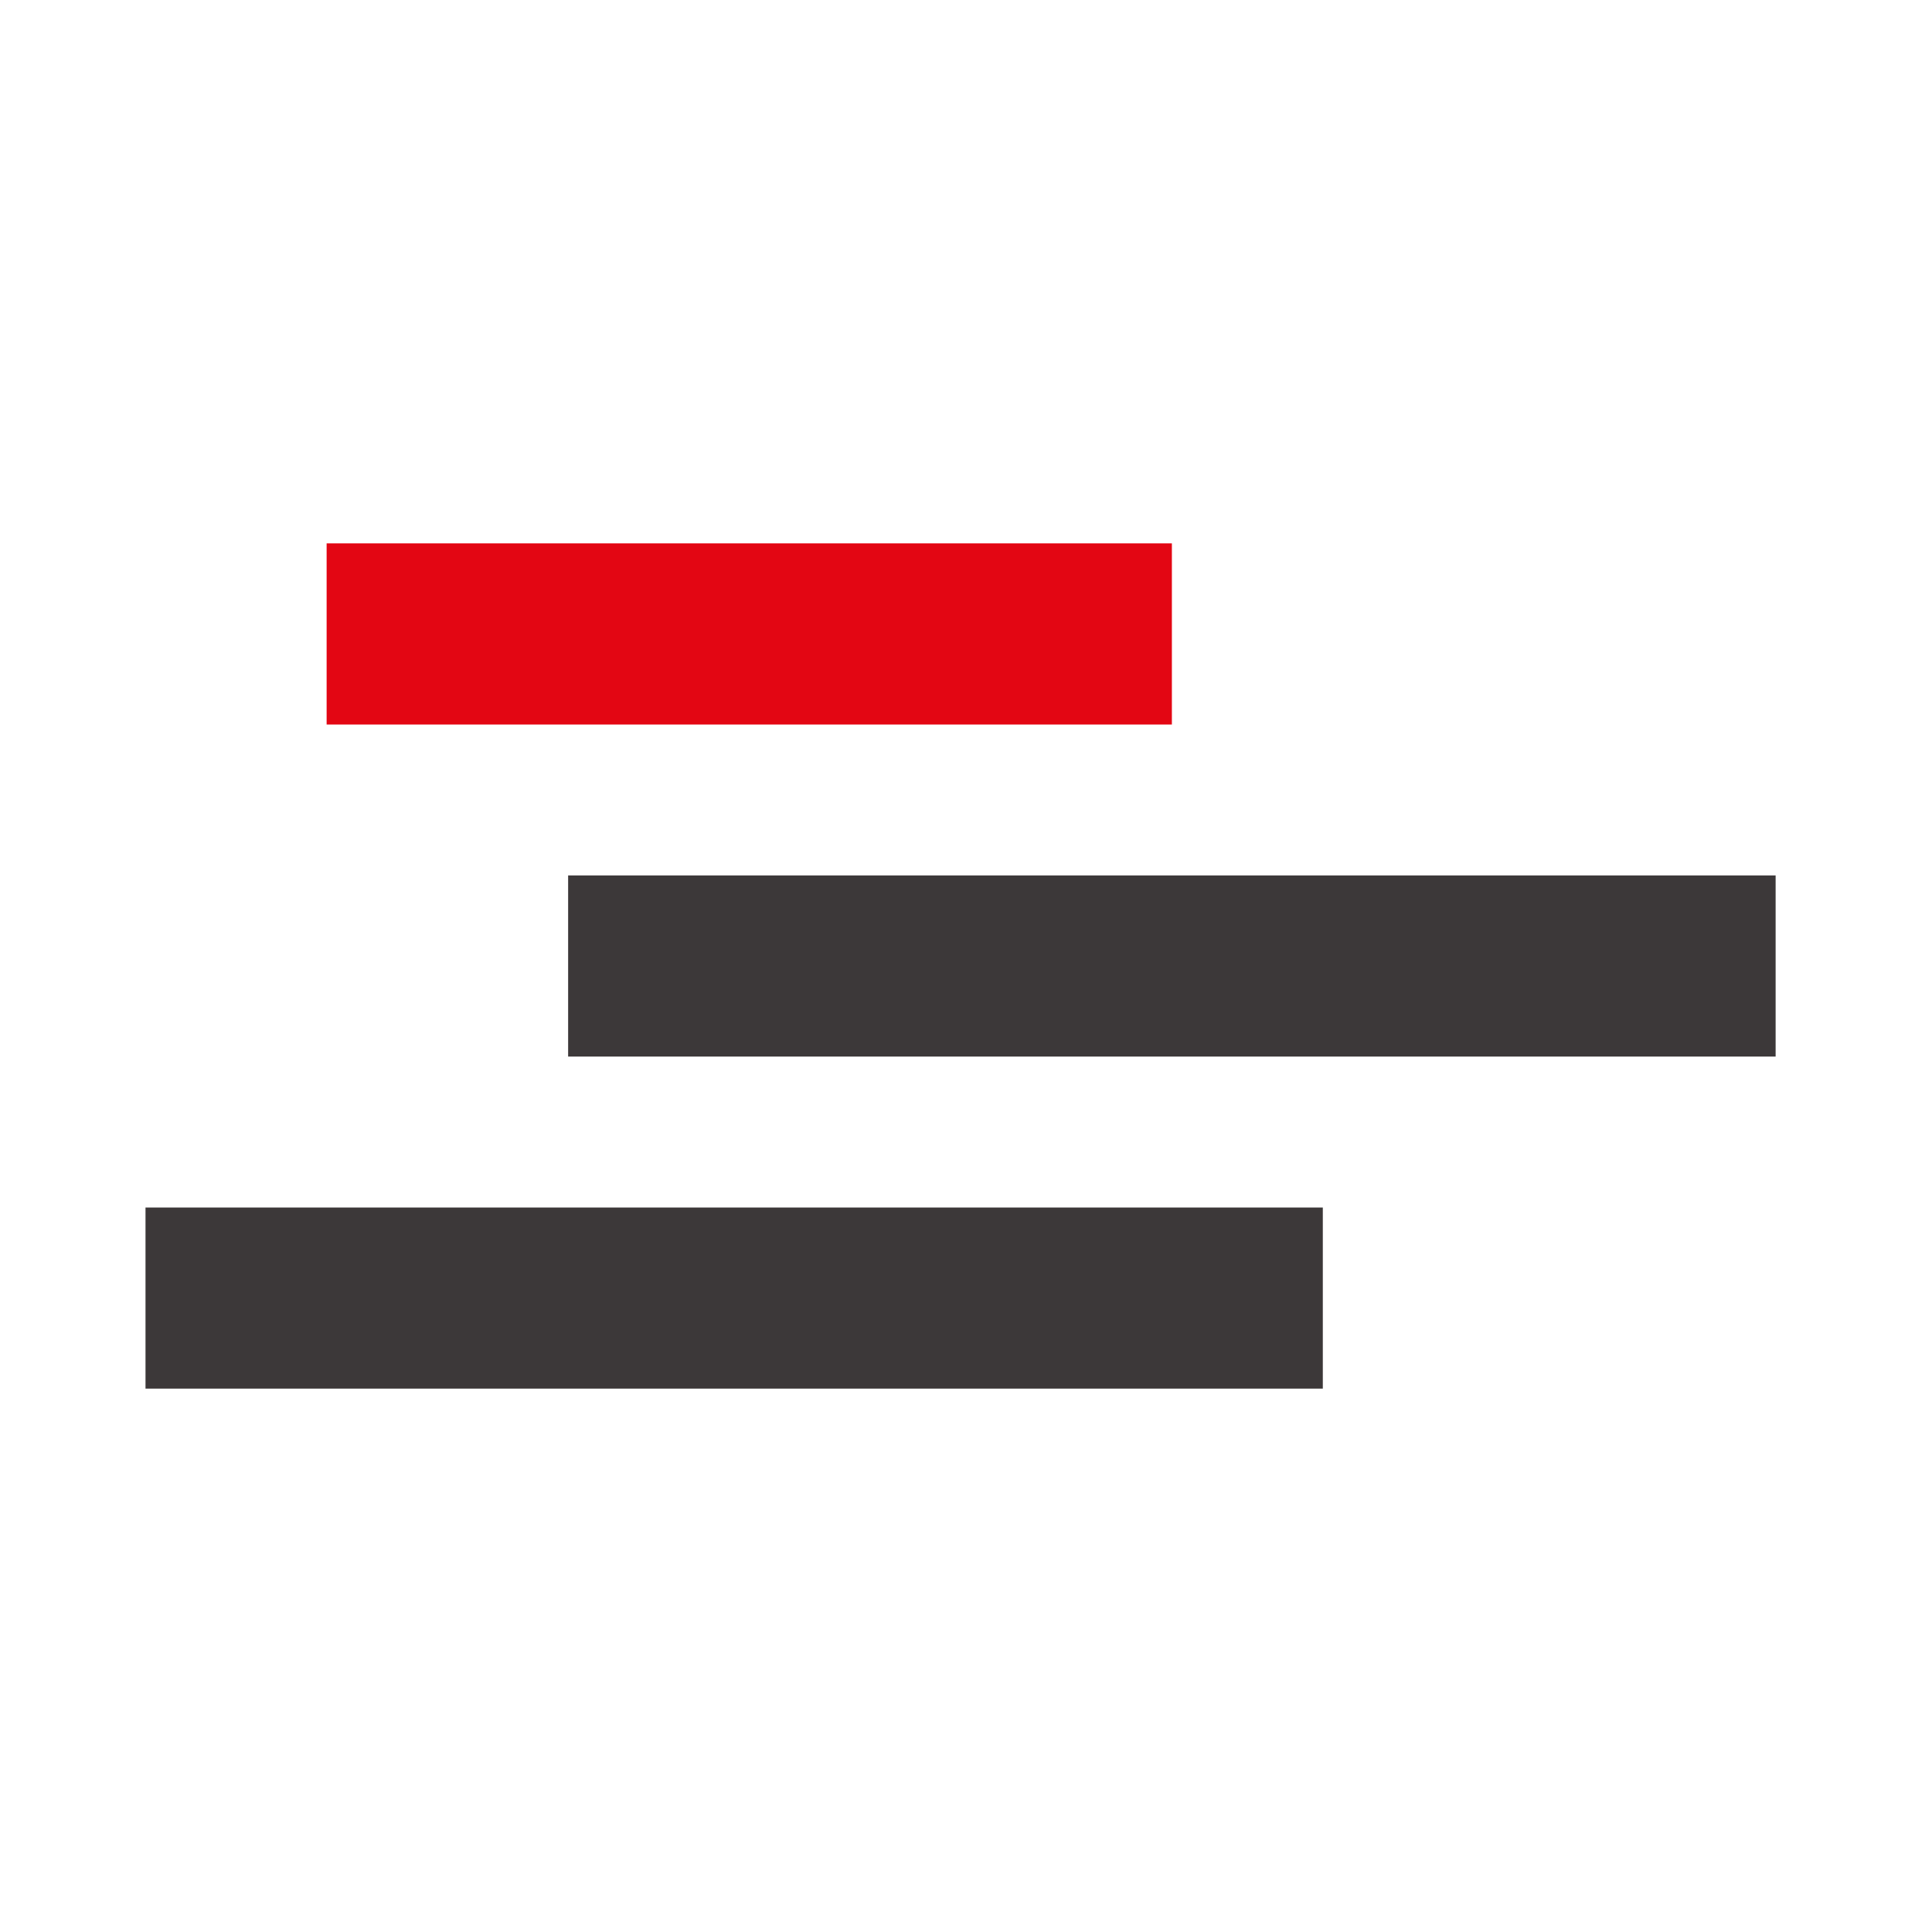 <svg width="64" height="64" viewBox="0 0 64 64" fill="none" xmlns="http://www.w3.org/2000/svg">
<g clip-path="url(#clip0_106_1780)">
<path d="M38.82 18H10.82V24H38.82V18Z" fill="#E30613"/>
<path d="M43.82 40H4.82V46H43.82V40Z" fill="#3C3839"/>
<path d="M58.82 29H18.82V35H58.82V29Z" fill="#3C3839"/>
</g>
<defs>
<clipPath id="clip0_106_1780">
<rect width="54" height="28" fill="white" transform="translate(4.82 18)"/>
</clipPath>
</defs>
</svg>
